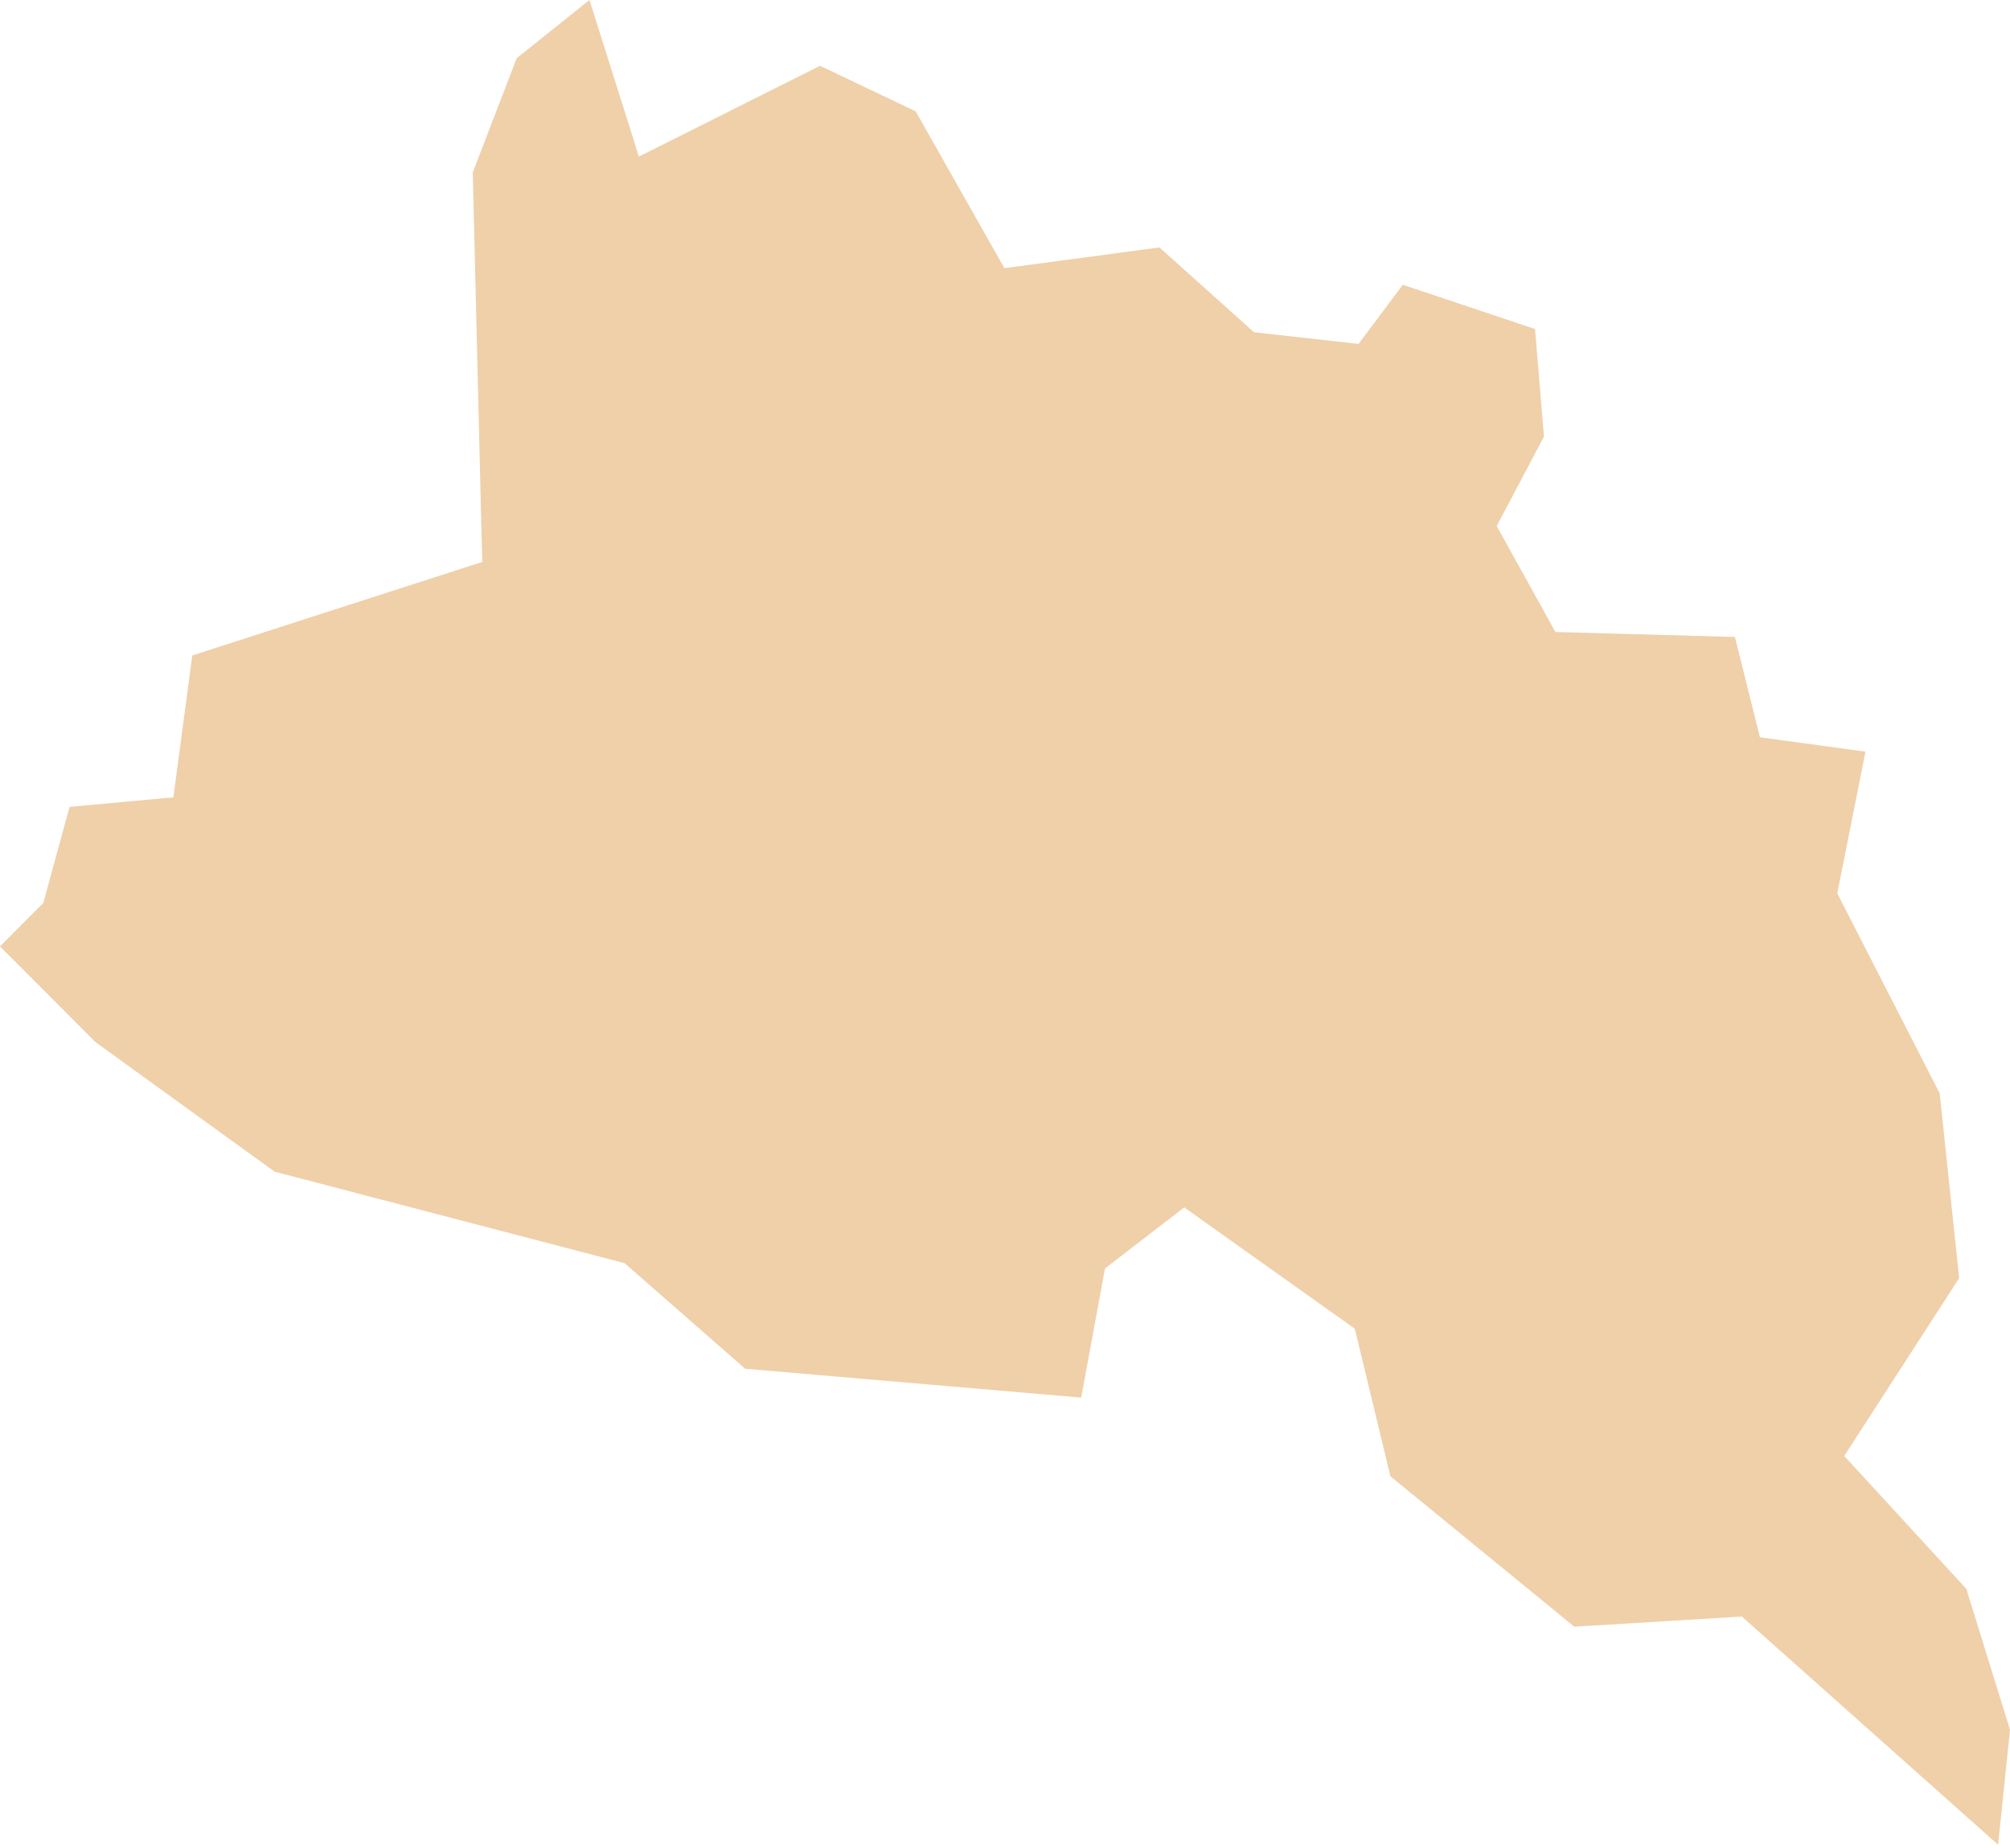 <?xml version="1.0" encoding="UTF-8"?> <svg xmlns="http://www.w3.org/2000/svg" width="174" height="160" viewBox="0 0 174 160" fill="none"> <path fill-rule="evenodd" clip-rule="evenodd" d="M51.028 -3.05725e-05L44.729 5.038L40.925 14.933L41.721 47.691L41.753 48.653L40.828 48.952L16.646 56.753L15.145 68.01L15.011 69.041L13.975 69.132L6.021 69.864L3.841 77.846L3.751 78.194L3.507 78.424L0 81.945L8.259 90.226L23.774 101.452L53.774 109.295L54.074 109.37L54.303 109.578L64.503 118.512L93.595 121.012L95.567 110.315L95.663 109.829L96.058 109.519L101.754 105.133L102.518 104.54L103.298 105.101L116.885 114.766L117.275 115.044L117.398 115.525L120.363 127.824L136.285 140.85L150.246 140.001L150.791 139.974L151.187 140.327L172.97 159.727L174.001 149.778L170.218 137.57L160.329 126.804L159.65 126.066L160.195 125.222L169.598 110.673L167.915 94.671L159.255 77.756L159.046 77.344L159.137 76.906L161.488 65.082L153.222 63.955L152.351 63.837L152.138 62.983L150.188 55.15L135.388 54.744L134.645 54.722L134.292 54.076L129.906 46.163L129.564 45.548L129.89 44.934L133.657 37.806L132.882 28.488L121.437 24.657L118.05 29.183L117.606 29.776L116.869 29.696L108.978 28.814L108.566 28.772L108.256 28.499L100.37 21.425L87.814 23.103L86.949 23.215L86.516 22.456L79.266 9.639L70.989 5.695L56.665 12.877L55.297 13.555L54.848 12.091L51.028 -3.05725e-05Z" fill="#EFD0A9"></path> </svg> 